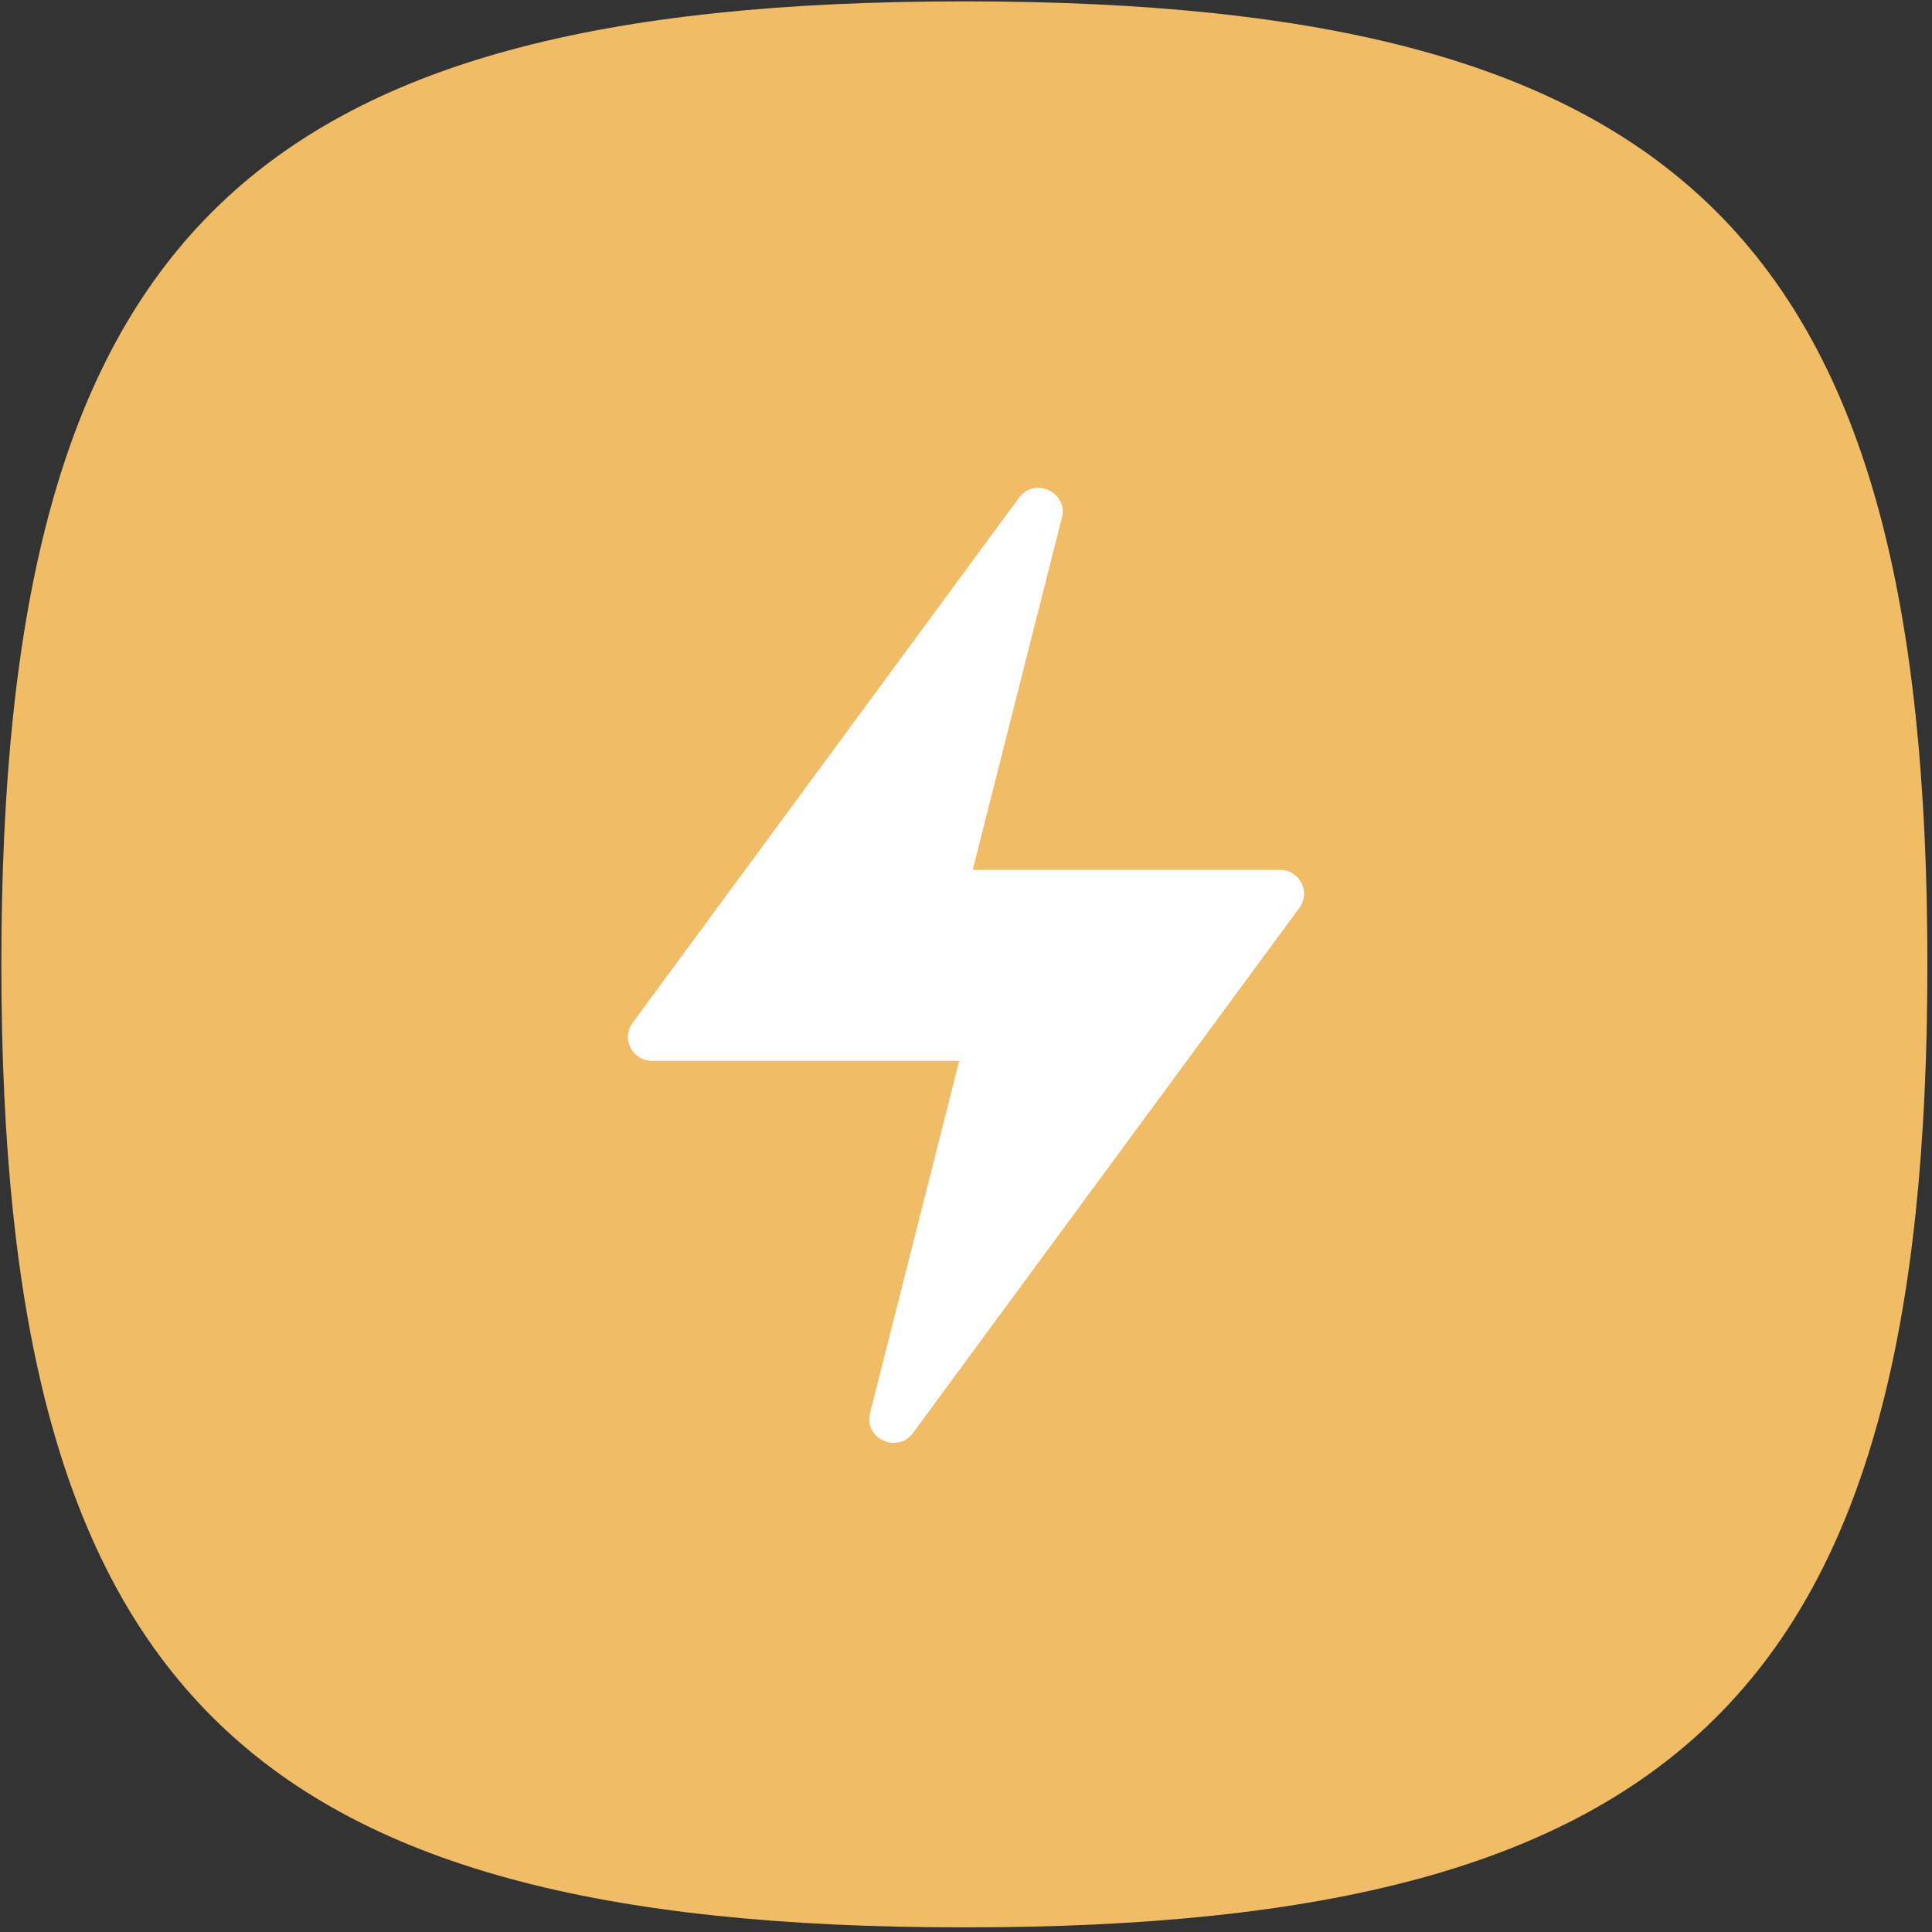 <svg xmlns="http://www.w3.org/2000/svg" width="400" height="400"><rect width="100%" height="100%" fill="#333333" stroke="none"/><g transform="translate(0.282 0.283)"><path d="M 0 199.382 C 0 49.845 49.845 0 199.382 0 C 348.918 0 398.764 49.845 398.764 199.382 C 398.764 348.918 348.918 398.763 199.382 398.763 C 49.845 398.763 0 348.918 0 199.382" fill="rgb(240,189,102)"></path><path d="M 198.31 219.357 L 134.706 219.357 C 132.833 219.359 131.116 218.317 130.256 216.658 C 129.401 215.004 129.56 213.011 130.664 211.511 L 210.676 102.783 C 213.908 98.38 220.896 101.62 219.577 106.883 L 201.11 179.814 L 264.714 179.814 C 266.592 179.814 268.313 180.861 269.164 182.513 C 270.019 184.167 269.86 186.161 268.756 187.66 L 188.744 296.394 C 185.512 300.797 178.524 297.557 179.843 292.294 L 198.31 219.363 Z" fill="rgb(255, 255, 255)"></path></g></svg>